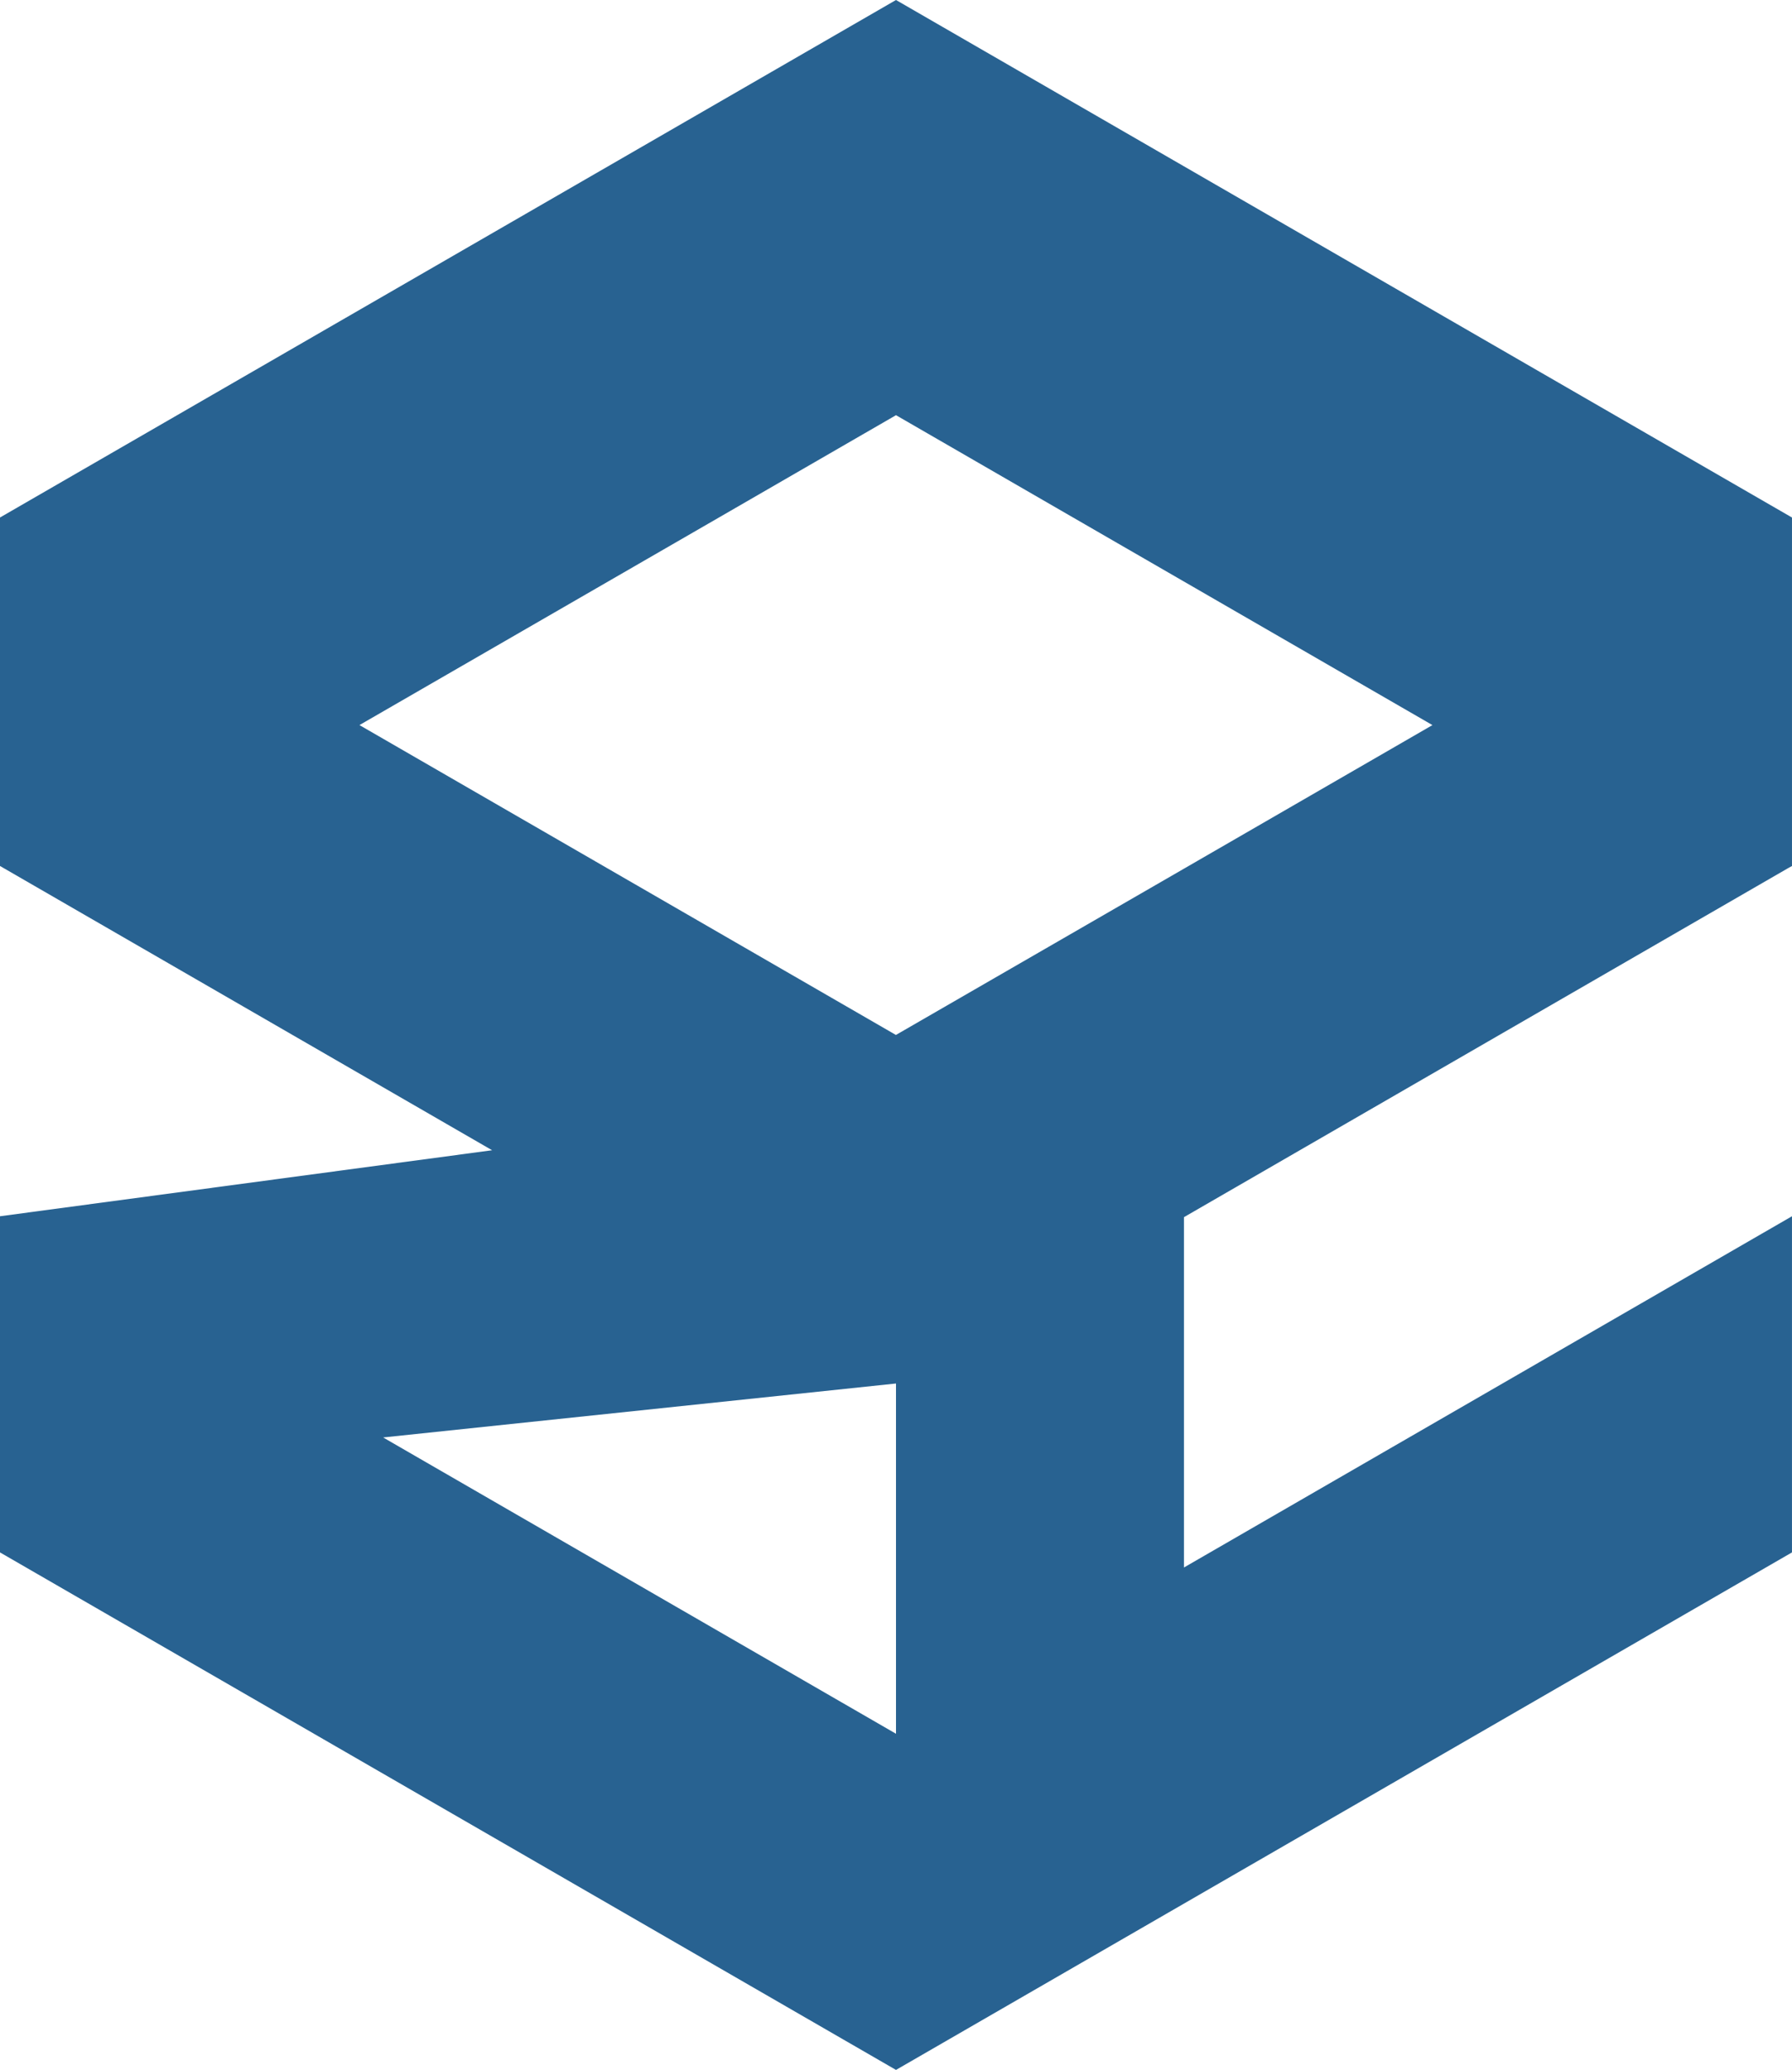 <svg id="Signet_Blau" data-name="Signet Blau" xmlns="http://www.w3.org/2000/svg" width="455.746" height="526.275" viewBox="0 0 455.746 526.275">
  <path id="Pfad_116" data-name="Pfad 116" d="M784.283,412.268l.821-.448v-88.6L557.232,191.64,329.36,323.215v88.6l125.152,72.273L329.36,500.872V586.34L557.232,717.915,785.1,586.34V500.872l-154.628,89.3V501.1ZM557.232,632.447,426.8,557.112l130.43-13.718Zm0-177.682v.025l-136.455-78.8L512.2,323.215,557.232,297.2l45.037,26.016,91.393,52.779-63.186,36.5Z" transform="translate(-329.36 -191.64)" fill="#286291"/>
</svg>
